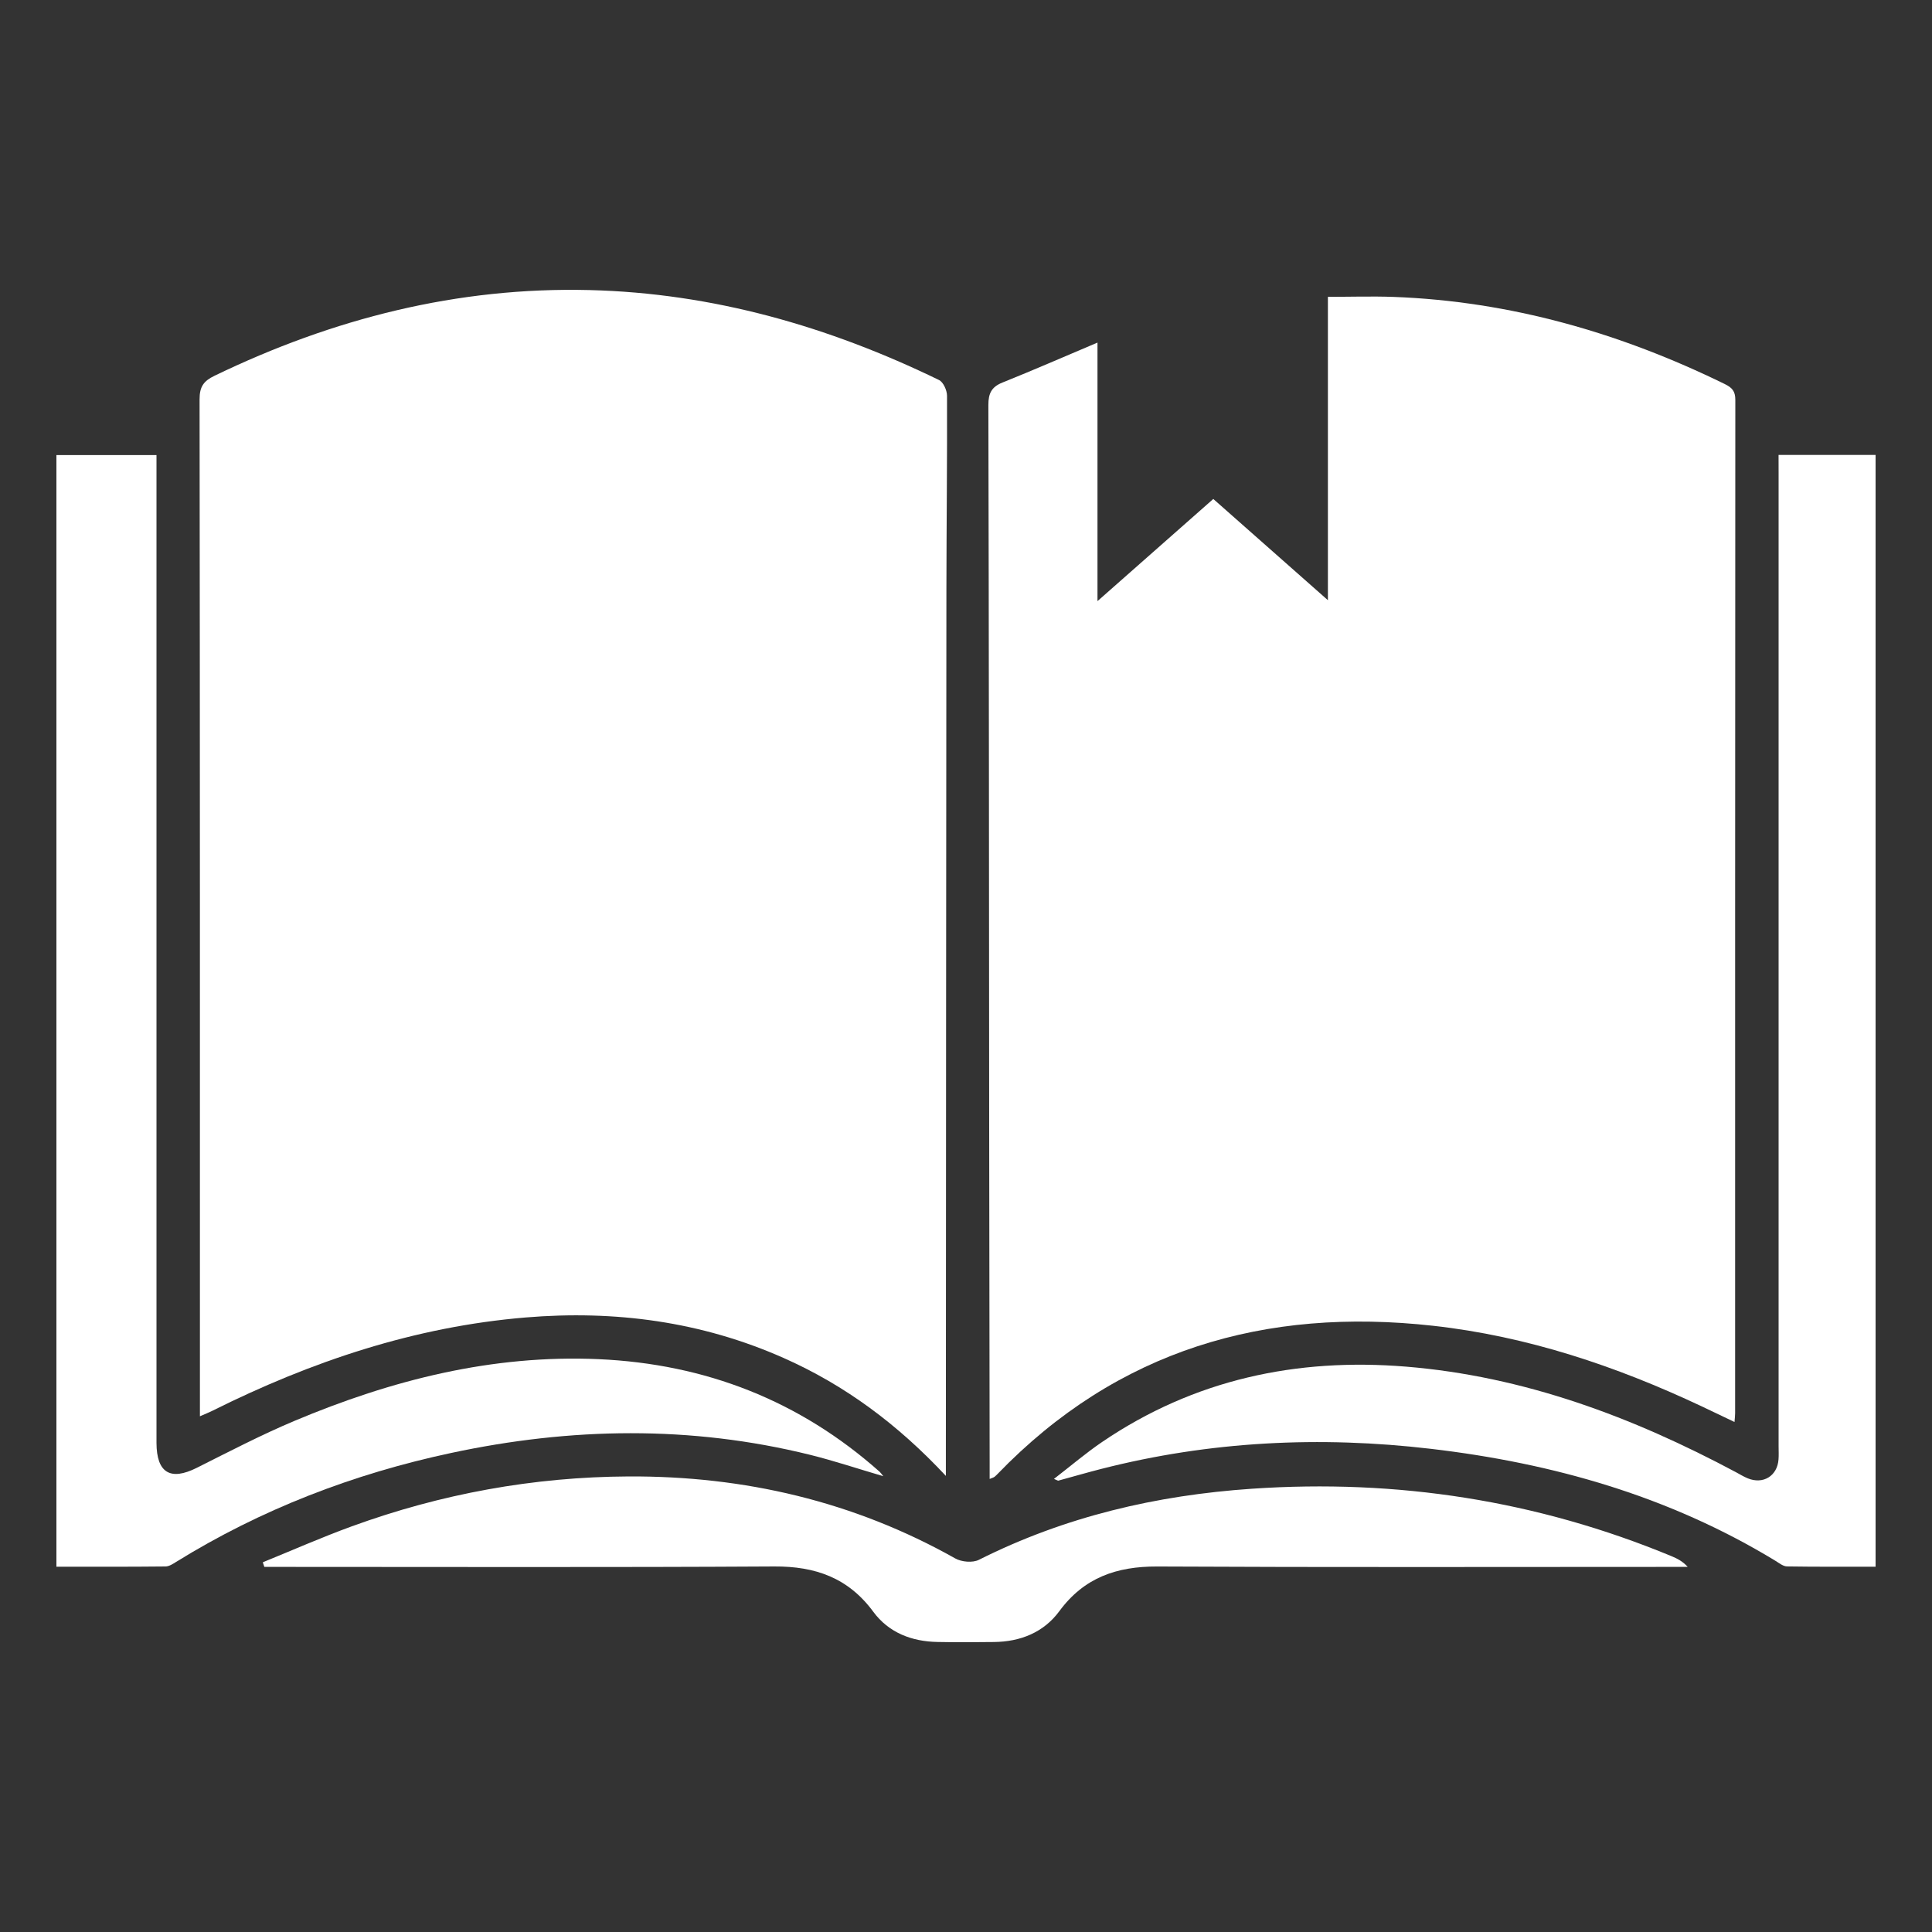 <?xml version="1.0" encoding="utf-8"?>
<!-- Generator: Adobe Illustrator 16.0.0, SVG Export Plug-In . SVG Version: 6.00 Build 0)  -->
<!DOCTYPE svg PUBLIC "-//W3C//DTD SVG 1.1//EN" "http://www.w3.org/Graphics/SVG/1.1/DTD/svg11.dtd">
<svg version="1.1" id="Warstwa_1" xmlns="http://www.w3.org/2000/svg" xmlns:xlink="http://www.w3.org/1999/xlink" x="0px" y="0px"
	 width="50px" height="50px" viewBox="0 0 50 50" style="enable-background:new 0 0 50 50;" xml:space="preserve">
<rect x="0" y="0" width="50" height="50" fill="#333333" stroke="none"/>
<style type="text/css">
<![CDATA[
	.st0{fill-rule:evenodd;clip-rule:evenodd;fill:#FFFFFF;}
]]>
</style>
<g>
	<path class="st0" d="M24.479,38.196c-1.251-1.339-2.612-2.347-4.195-3.05c-2.134-0.947-4.37-1.242-6.682-1.05
		c-2.872,0.239-5.548,1.138-8.11,2.417c-0.087,0.043-0.177,0.079-0.318,0.14c0-0.172,0-0.304,0-0.434
		c0-8.629,0.002-17.257-0.009-25.886c0-0.326,0.104-0.472,0.388-0.609c3.067-1.481,6.286-2.302,9.705-2.217
		c3.189,0.079,6.188,0.94,9.044,2.328c0.111,0.054,0.206,0.266,0.207,0.405c0.006,1.67-0.014,3.341-0.016,5.011
		c-0.007,7.493-0.01,14.987-0.014,22.481C24.479,37.852,24.479,37.974,24.479,38.196z"/>
	<path class="st0" d="M28.403,8.866c0,2.254,0,4.418,0,6.691c1.038-0.917,2.003-1.768,2.997-2.644
		c0.974,0.861,1.94,1.715,2.966,2.62c0-2.635,0-5.204,0-7.851c0.598,0,1.149-0.018,1.7,0.002c3.023,0.113,5.862,0.93,8.569,2.254
		c0.192,0.094,0.276,0.187,0.275,0.411c-0.006,8.741-0.005,17.482-0.005,26.224c0,0.062-0.008,0.122-0.016,0.228
		c-0.301-0.144-0.577-0.276-0.854-0.407c-2.211-1.041-4.508-1.812-6.945-2.083c-4.351-0.485-8.172,0.625-11.271,3.833
		c-0.027,0.027-0.053,0.055-0.083,0.077c-0.018,0.015-0.043,0.021-0.124,0.054c0-0.151,0.001-0.28,0-0.408
		c-0.004-2.893-0.01-5.786-0.012-8.678c-0.005-6.235-0.006-12.47-0.021-18.706c-0.001-0.303,0.082-0.47,0.367-0.584
		C26.745,9.579,27.53,9.235,28.403,8.866z"/>
	<path class="st0" d="M1.46,40.547c0-9.626,0-19.186,0-28.77c0.857,0,1.698,0,2.59,0c0,0.154,0,0.31,0,0.467
		c0,8.28,0,16.558,0,24.838c0,0.087,0,0.174,0,0.261c0.003,0.775,0.36,0.987,1.043,0.644c0.835-0.419,1.665-0.851,2.523-1.213
		c2.517-1.059,5.121-1.721,7.879-1.599c2.761,0.124,5.196,1.071,7.27,2.914c0.027,0.025,0.048,0.057,0.095,0.115
		c-0.651-0.191-1.267-0.397-1.893-0.553c-3.094-0.766-6.198-0.711-9.298-0.047c-2.528,0.541-4.912,1.456-7.116,2.821
		c-0.082,0.052-0.179,0.114-0.269,0.115C3.353,40.55,2.421,40.547,1.46,40.547z"/>
	<path class="st0" d="M46.029,11.774c0.86,0,1.677,0,2.511,0c0,9.591,0,19.162,0,28.772c-0.778,0-1.535,0.005-2.291-0.007
		c-0.1-0.001-0.203-0.085-0.297-0.143c-2.744-1.671-5.753-2.529-8.917-2.9c-2.873-0.338-5.722-0.199-8.533,0.519
		c-0.373,0.095-0.741,0.203-1.113,0.304c-0.01,0.002-0.022-0.008-0.113-0.045c0.439-0.338,0.83-0.673,1.253-0.96
		c2.378-1.613,5.022-2.176,7.855-1.946c3.059,0.25,5.865,1.302,8.547,2.735c0.099,0.053,0.195,0.113,0.298,0.155
		c0.4,0.166,0.769-0.06,0.799-0.489c0.009-0.112,0.002-0.224,0.002-0.337c0-8.393,0-16.785,0-25.178
		C46.029,12.106,46.029,11.958,46.029,11.774z"/>
	<path class="st0" d="M6.801,40.432c0.766-0.312,1.523-0.646,2.299-0.929c2.313-0.843,4.706-1.281,7.169-1.293
		c2.994-0.014,5.825,0.644,8.451,2.121c0.163,0.093,0.452,0.119,0.613,0.037c2.228-1.12,4.596-1.672,7.069-1.84
		c3.753-0.255,7.373,0.303,10.853,1.744c0.146,0.061,0.288,0.129,0.423,0.279c-0.126,0-0.254,0-0.38,0
		c-4.45,0-8.901,0.013-13.352-0.01c-1.046-0.004-1.89,0.287-2.528,1.153c-0.406,0.553-1.009,0.794-1.695,0.801
		c-0.486,0.006-0.972,0.009-1.458-0.001c-0.67-0.011-1.266-0.241-1.665-0.783c-0.646-0.876-1.496-1.177-2.56-1.171
		c-4.263,0.025-8.526,0.011-12.79,0.011c-0.136,0-0.272,0-0.409,0C6.828,40.511,6.814,40.471,6.801,40.432z"/>
</g>
</svg>
